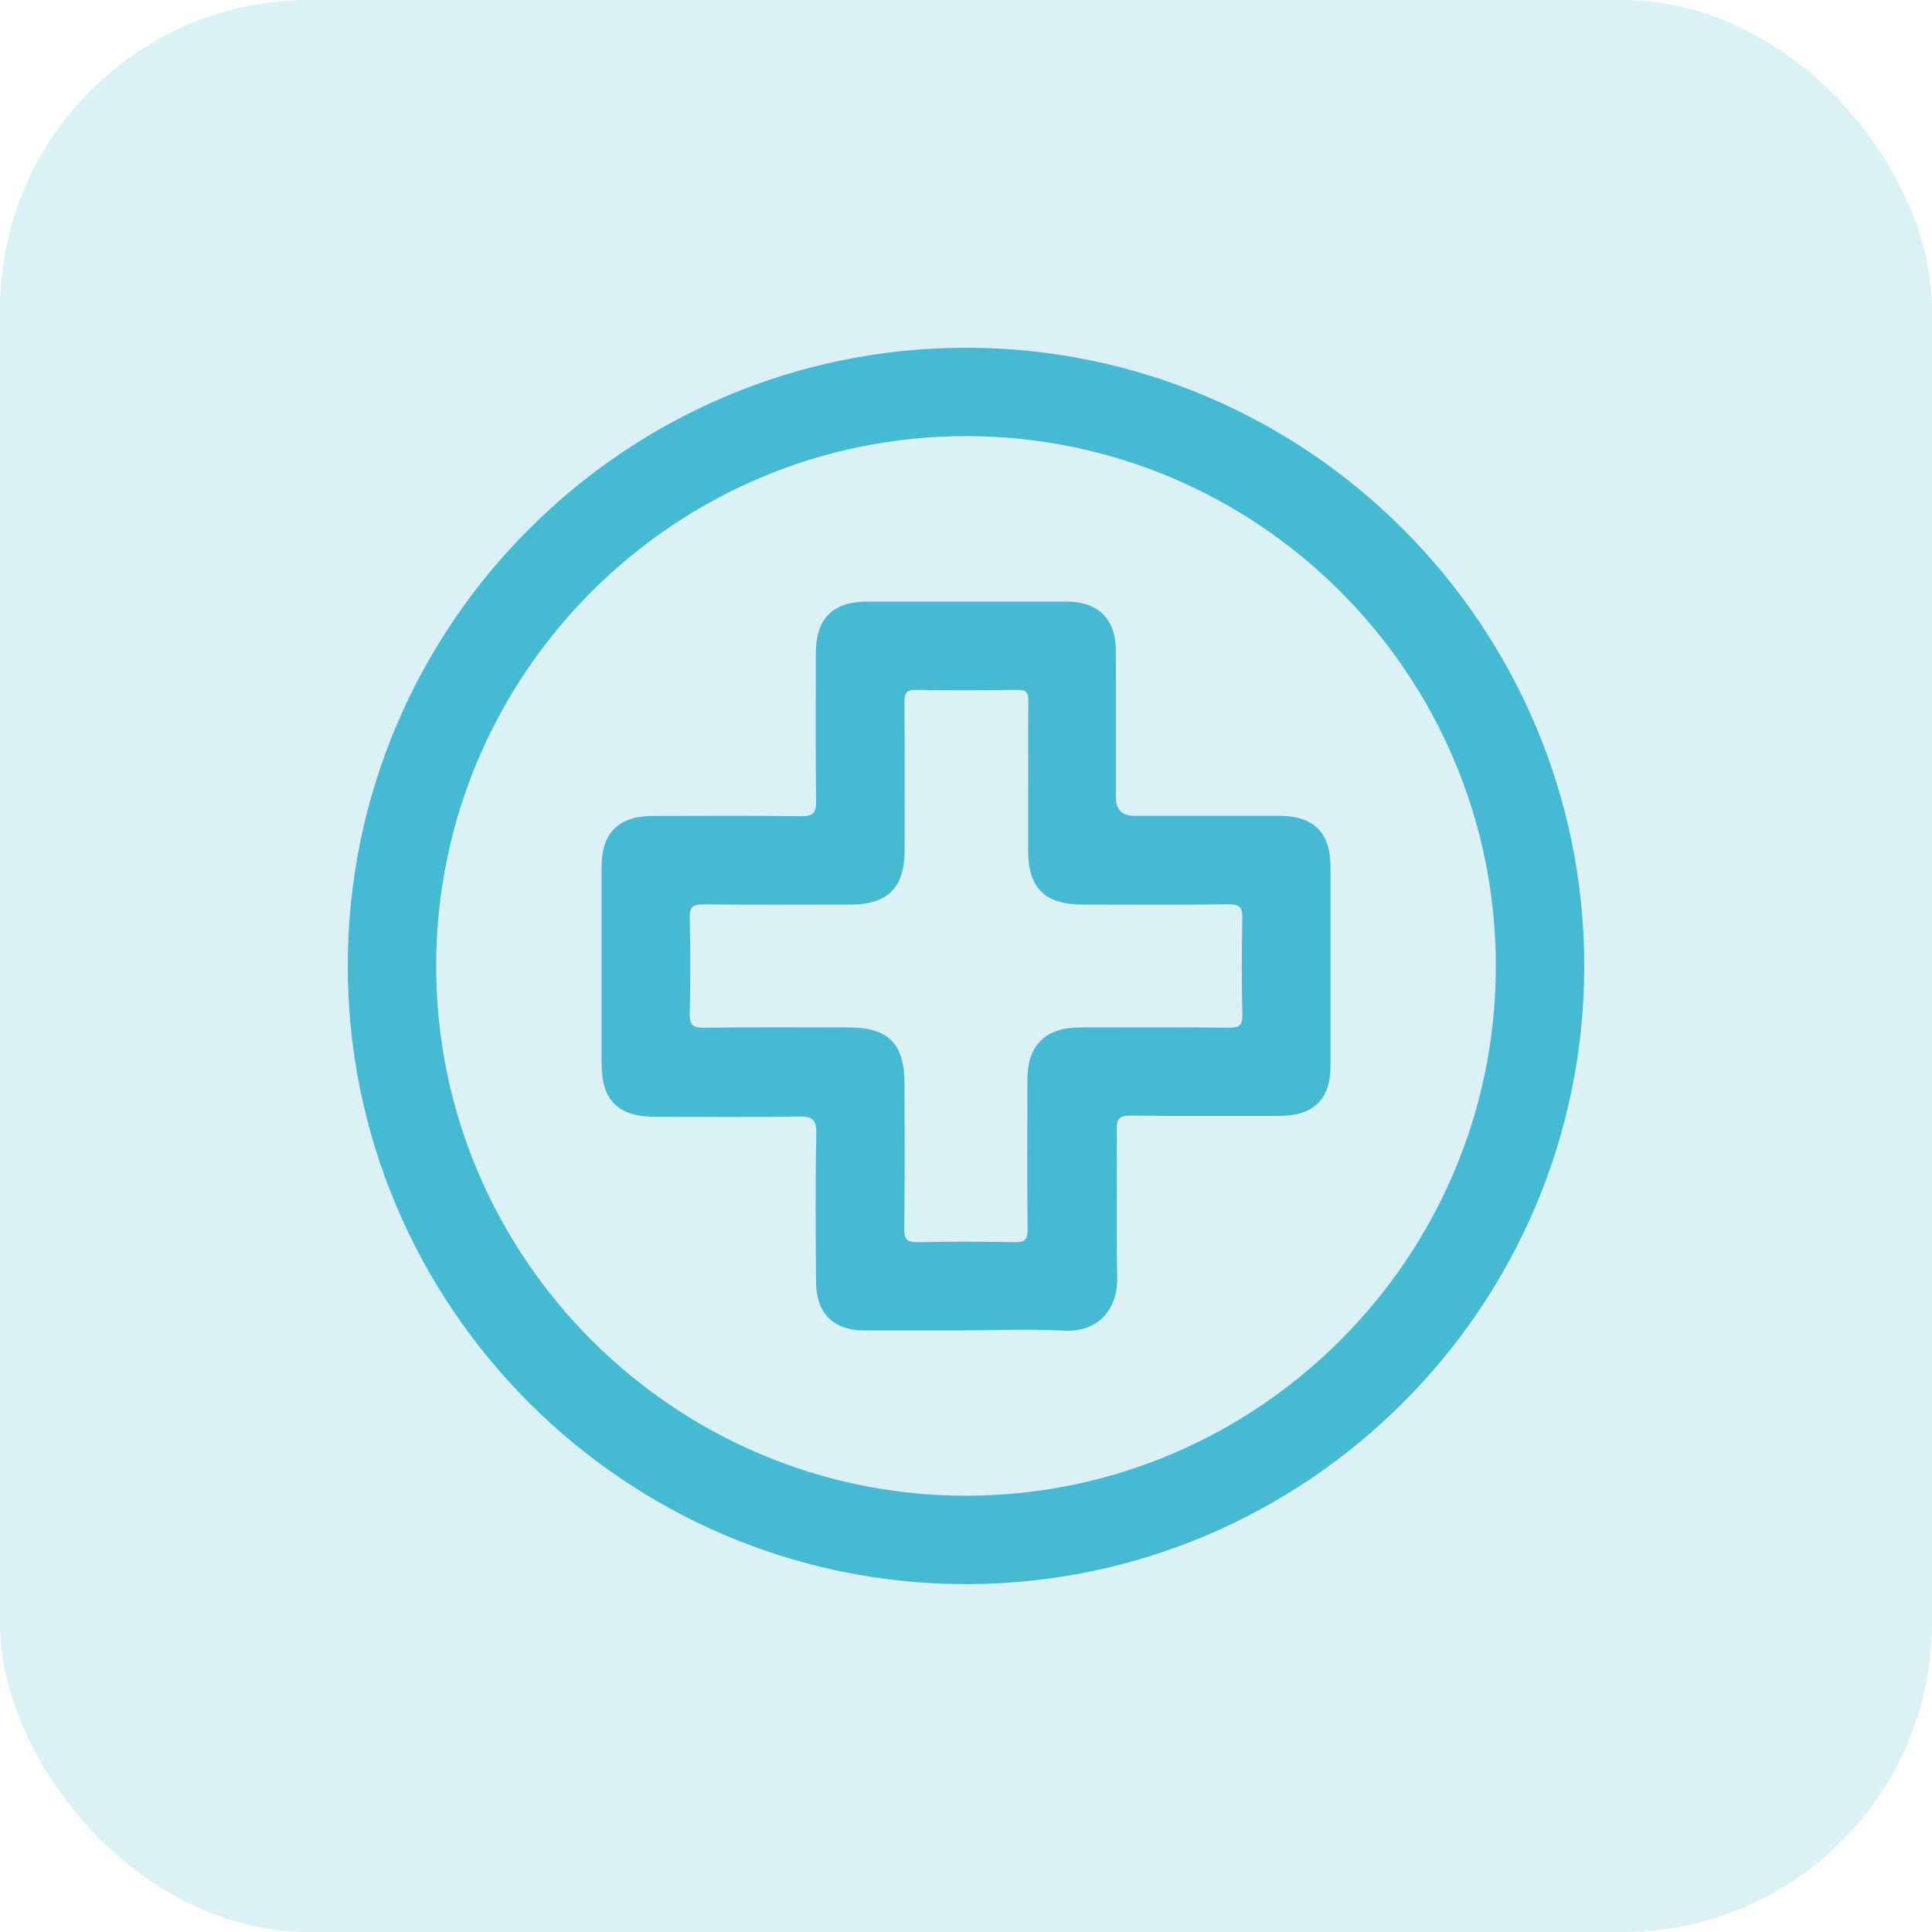 <svg width="50" height="50" viewBox="0 0 50 50" fill="none" xmlns="http://www.w3.org/2000/svg">
<rect y="-0" width="50" height="50" rx="8" fill="#46B9D3" fill-opacity="0.2"/>
<g clip-path="url(#clip0_238_55)">
<path d="M9 24.988C9.004 16.17 16.187 8.995 25.01 9C33.83 9.004 41.004 16.186 41 25.007C40.997 33.824 33.811 41 24.99 40.997C16.173 40.994 8.996 33.808 9 24.988ZM38.712 24.993C38.708 17.44 32.555 11.289 25.003 11.287C17.452 11.286 11.296 17.435 11.288 24.985C11.279 32.546 17.452 38.718 25.014 38.709C32.565 38.701 38.717 32.541 38.712 24.993Z" fill="#46B9D3"/>
<path d="M25.003 34.432C24.122 34.432 23.242 34.433 22.36 34.432C21.574 34.43 21.124 33.988 21.119 33.193C21.11 31.908 21.1 30.622 21.126 29.337C21.134 28.955 21.006 28.89 20.661 28.895C19.423 28.915 18.186 28.904 16.947 28.902C16 28.902 15.569 28.473 15.569 27.535C15.569 25.832 15.569 24.131 15.569 22.429C15.569 21.558 16.007 21.12 16.887 21.117C18.172 21.114 19.458 21.107 20.742 21.123C21.043 21.127 21.123 21.032 21.12 20.739C21.106 19.455 21.112 18.168 21.114 16.884C21.117 16.007 21.558 15.572 22.432 15.57C24.157 15.57 25.884 15.57 27.609 15.57C28.415 15.57 28.874 16.017 28.878 16.822C28.886 18.096 28.88 19.369 28.881 20.642C28.881 20.957 29.044 21.114 29.37 21.114C30.621 21.114 31.87 21.111 33.12 21.114C34.001 21.117 34.432 21.552 34.434 22.43C34.435 24.144 34.435 25.858 34.434 27.572C34.434 28.45 34.004 28.877 33.114 28.878C31.83 28.881 30.544 28.887 29.259 28.872C28.977 28.869 28.895 28.954 28.9 29.234C28.914 30.508 28.884 31.782 28.913 33.054C28.931 33.907 28.401 34.483 27.537 34.437C26.694 34.393 25.847 34.427 25.001 34.427L25.003 34.432ZM26.611 20.206C26.611 19.515 26.604 18.825 26.615 18.136C26.618 17.918 26.554 17.849 26.332 17.854C25.463 17.865 24.594 17.868 23.725 17.854C23.475 17.849 23.403 17.921 23.406 18.171C23.418 19.456 23.413 20.742 23.411 22.027C23.411 22.962 22.966 23.409 22.034 23.41C20.761 23.412 19.488 23.417 18.213 23.406C17.946 23.403 17.843 23.457 17.85 23.754C17.871 24.575 17.87 25.396 17.85 26.217C17.843 26.506 17.91 26.602 18.216 26.598C19.465 26.579 20.715 26.589 21.966 26.59C22.993 26.59 23.409 27.011 23.409 28.05C23.409 29.299 23.419 30.549 23.402 31.798C23.398 32.086 23.488 32.154 23.762 32.148C24.595 32.131 25.429 32.13 26.262 32.148C26.539 32.156 26.595 32.064 26.594 31.805C26.581 30.52 26.587 29.234 26.589 27.95C26.591 27.047 27.049 26.592 27.953 26.59C29.239 26.589 30.524 26.583 31.81 26.596C32.07 26.599 32.159 26.539 32.152 26.263C32.133 25.43 32.133 24.596 32.152 23.764C32.157 23.486 32.083 23.402 31.798 23.404C30.537 23.42 29.275 23.412 28.013 23.41C27.044 23.41 26.612 22.984 26.609 22.028C26.608 21.422 26.609 20.814 26.609 20.207L26.611 20.206Z" fill="#46B9D3"/>
</g>
<defs>
<clipPath id="clip0_238_55">
<rect width="32" height="31.997" fill="white" transform="translate(9 9)"/>
</clipPath>
</defs>
</svg>
